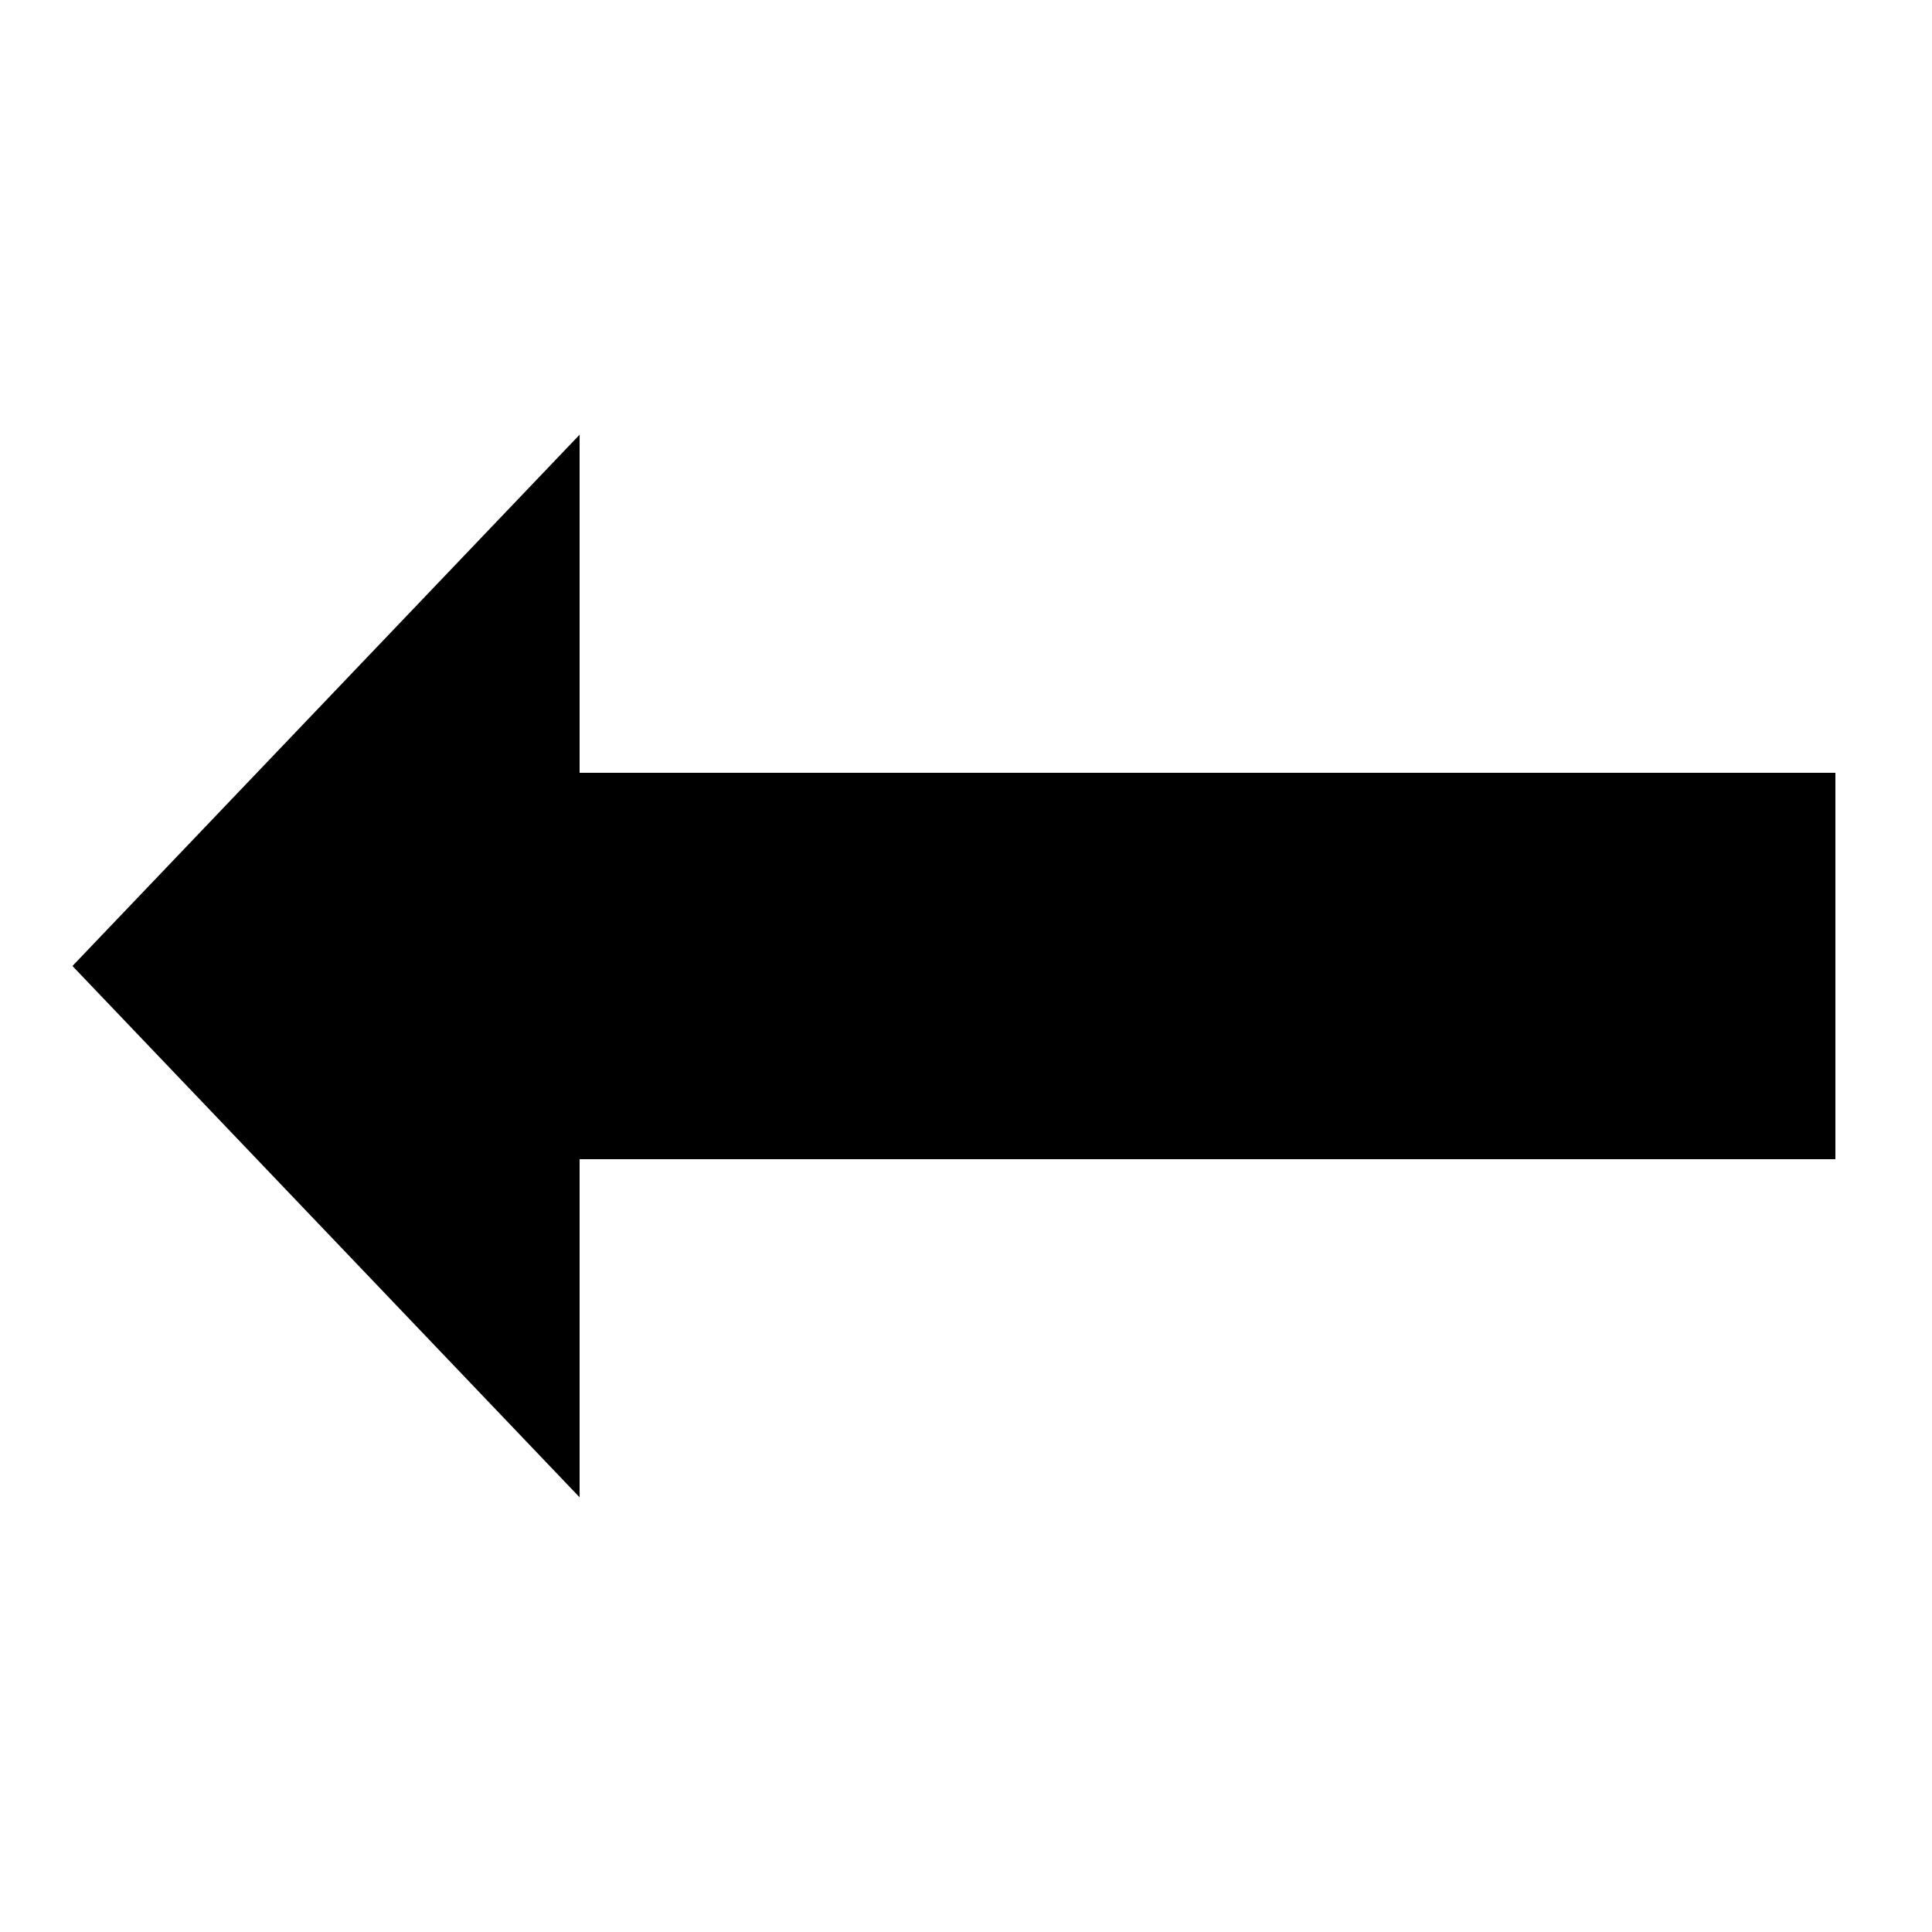 <!-- Generated by IcoMoon.io -->
<svg version="1.1" xmlns="http://www.w3.org/2000/svg" width="20" height="20" viewBox="0 0 20 20">
<title>arrow-long-left</title>
<path d="M0.75 10l5.25-5.5v3.5h13v4h-13v3.5l-5.25-5.5z"></path>
</svg>
